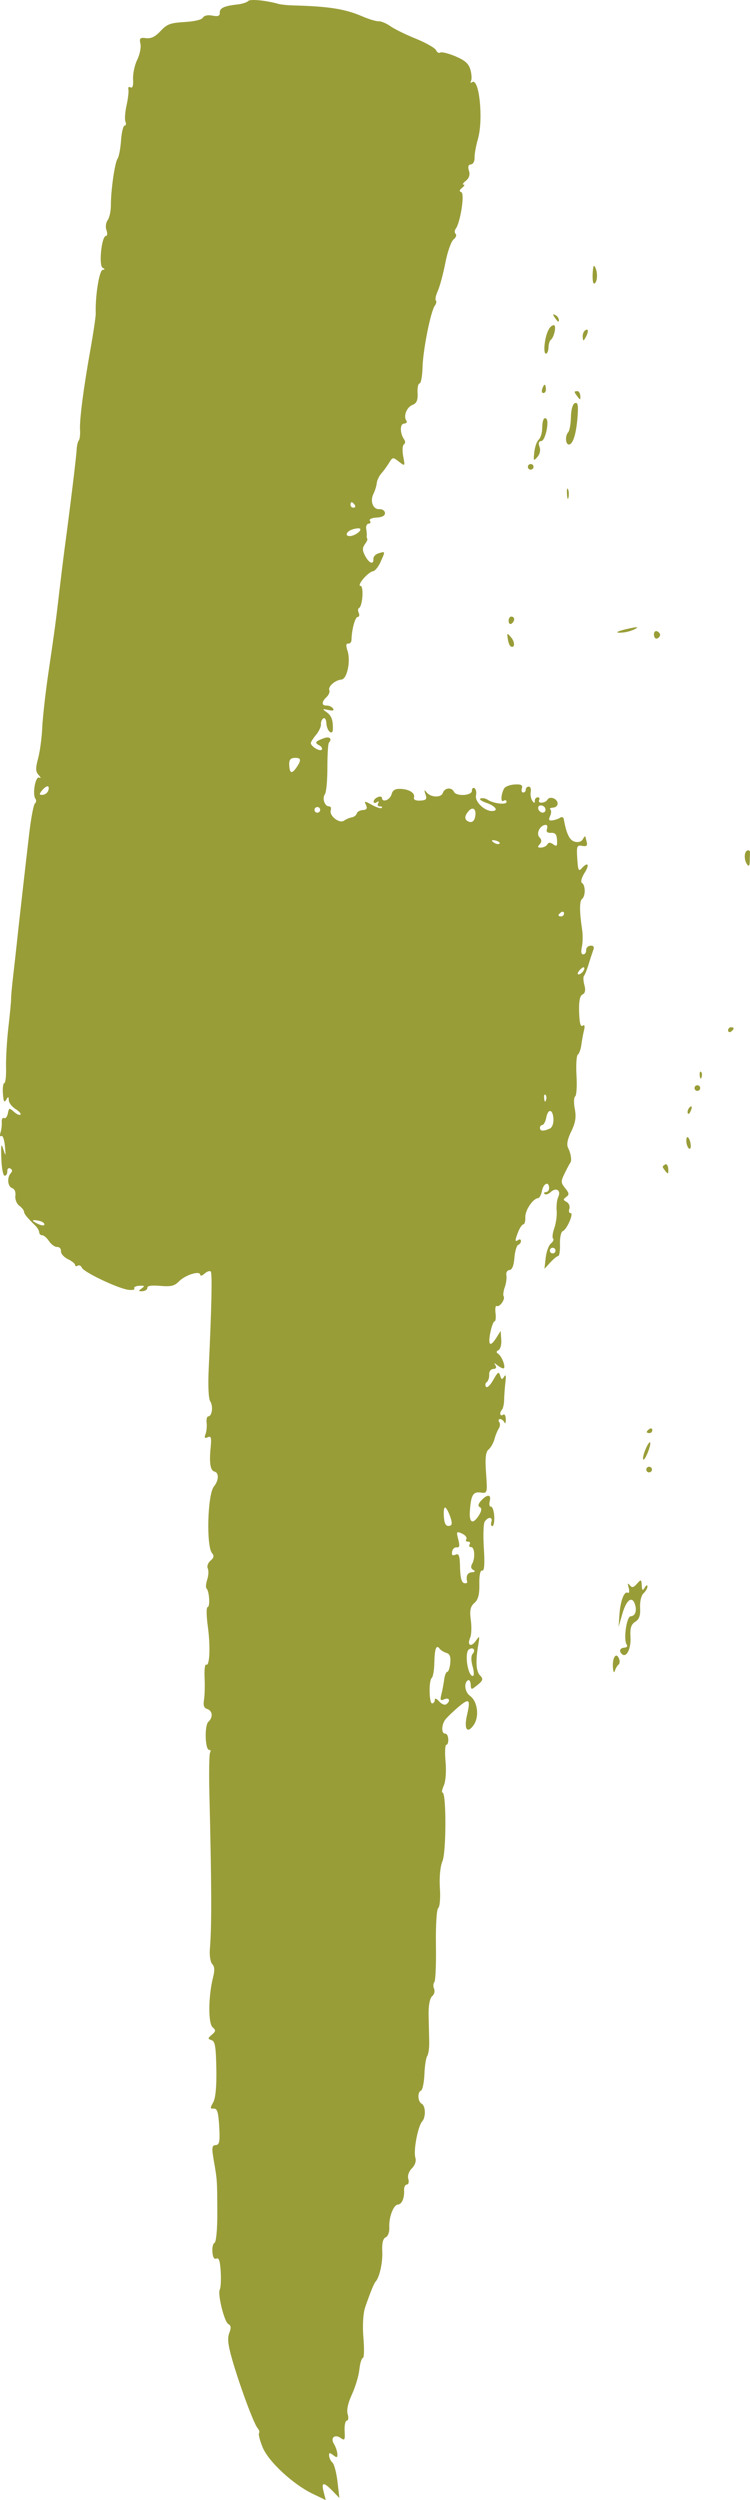 <svg width="33" height="110" viewBox="0 0 33 110" fill="none" xmlns="http://www.w3.org/2000/svg">
<path fill-rule="evenodd" clip-rule="evenodd" d="M32.988 37.905C32.983 38.093 32.947 38.135 32.874 38.035C32.728 37.832 32.736 37.468 32.888 37.419C32.955 37.397 33.002 37.434 33 37.505C32.997 37.573 32.992 37.752 32.988 37.905ZM32.036 45.339C32.032 45.269 32.088 45.201 32.152 45.198C32.223 45.194 32.278 45.215 32.28 45.249C32.282 45.282 32.232 45.343 32.164 45.391C32.101 45.434 32.041 45.41 32.036 45.339ZM30.788 47.327C30.774 47.199 30.801 47.12 30.844 47.159C30.89 47.2 30.902 47.303 30.87 47.398C30.837 47.496 30.804 47.467 30.788 47.327ZM30.808 47.866C30.813 47.937 30.762 47.992 30.691 47.996C30.62 48 30.564 47.95 30.56 47.88C30.556 47.81 30.606 47.754 30.677 47.75C30.748 47.746 30.804 47.796 30.808 47.866ZM30.306 49.006C30.207 49.011 30.256 48.774 30.371 48.697C30.435 48.653 30.456 48.703 30.419 48.811C30.382 48.919 30.332 49.004 30.306 49.006ZM30.325 50.539C30.264 50.506 30.207 50.363 30.199 50.222C30.191 50.081 30.224 49.999 30.272 50.042C30.397 50.152 30.445 50.603 30.325 50.539ZM29.282 51.532C29.125 51.33 29.125 51.33 29.262 51.236C29.33 51.19 29.395 51.279 29.404 51.431C29.417 51.654 29.392 51.675 29.282 51.532ZM28.919 28.092C28.842 28.12 28.78 28.054 28.773 27.936C28.766 27.819 28.821 27.748 28.9 27.771C28.972 27.791 29.042 27.866 29.045 27.927C29.049 27.988 28.988 28.067 28.919 28.092ZM28.586 63.053C28.514 63.057 28.46 63.038 28.458 63.008C28.456 62.977 28.506 62.919 28.575 62.871C28.64 62.826 28.698 62.847 28.702 62.917C28.706 62.987 28.653 63.049 28.586 63.053ZM28.613 63.498C28.62 63.577 28.555 63.795 28.463 64C28.371 64.205 28.297 64.281 28.293 64.174C28.284 63.952 28.595 63.295 28.613 63.498ZM28.489 69.798C28.493 69.873 28.418 70.006 28.317 70.102C28.213 70.199 28.149 70.469 28.165 70.739C28.184 71.079 28.126 71.248 27.951 71.356C27.77 71.469 27.718 71.634 27.742 72.032C27.772 72.536 27.565 72.953 27.371 72.782C27.221 72.65 27.272 72.506 27.473 72.494C27.579 72.488 27.624 72.429 27.574 72.359C27.424 72.145 27.566 71.126 27.748 71.115C27.949 71.104 28.032 70.876 27.938 70.588C27.815 70.205 27.565 70.386 27.391 70.983L27.217 71.581L27.255 71.038C27.298 70.424 27.467 69.99 27.627 70.079C27.687 70.112 27.703 70.013 27.662 69.863C27.608 69.666 27.622 69.631 27.709 69.743C27.806 69.869 27.87 69.857 28.025 69.683C28.208 69.48 28.221 69.484 28.237 69.754C28.251 69.987 28.274 70.005 28.367 69.852C28.433 69.742 28.484 69.719 28.489 69.798ZM27.414 27.829C26.976 27.867 27.126 27.772 27.7 27.648C28.04 27.574 28.117 27.582 27.951 27.672C27.816 27.746 27.58 27.815 27.414 27.829ZM27.219 73.237C27.162 73.28 27.091 73.398 27.058 73.505C27.02 73.623 26.987 73.58 26.97 73.393C26.931 72.96 27.099 72.675 27.227 72.955C27.28 73.07 27.276 73.195 27.219 73.237ZM26.134 12.477C26.089 12.48 26.064 12.27 26.078 12.023C26.098 11.669 26.128 11.618 26.208 11.803C26.316 12.056 26.271 12.47 26.134 12.477ZM26.099 41.819C26.053 41.943 25.962 42.22 25.893 42.448C25.823 42.675 25.736 42.89 25.696 42.935C25.655 42.98 25.664 43.16 25.714 43.345C25.775 43.565 25.747 43.702 25.632 43.755C25.514 43.81 25.466 44.059 25.481 44.528C25.497 45.009 25.544 45.193 25.635 45.13C25.724 45.069 25.743 45.136 25.695 45.338C25.655 45.502 25.603 45.79 25.578 45.98C25.553 46.169 25.485 46.357 25.425 46.4C25.365 46.442 25.339 46.851 25.366 47.319C25.393 47.788 25.368 48.197 25.308 48.24C25.247 48.282 25.24 48.525 25.292 48.793C25.361 49.145 25.321 49.402 25.137 49.777C24.97 50.115 24.923 50.357 24.995 50.502C25.125 50.765 25.169 51.074 25.09 51.166C25.061 51.2 24.953 51.404 24.847 51.621C24.671 51.983 24.673 52.034 24.868 52.278C25.048 52.502 25.055 52.56 24.914 52.663C24.771 52.768 24.774 52.797 24.933 52.885C25.034 52.94 25.088 53.076 25.052 53.184C25.016 53.292 25.04 53.378 25.104 53.375C25.262 53.365 24.945 54.095 24.76 54.17C24.684 54.2 24.629 54.46 24.639 54.741C24.649 55.022 24.614 55.259 24.563 55.262C24.509 55.266 24.357 55.389 24.212 55.547L23.956 55.826L24.01 55.341C24.041 55.069 24.141 54.792 24.24 54.711C24.341 54.627 24.381 54.536 24.334 54.494C24.289 54.455 24.314 54.249 24.39 54.033C24.466 53.817 24.512 53.473 24.493 53.263C24.474 53.053 24.505 52.786 24.562 52.666C24.7 52.375 24.473 52.227 24.232 52.448C24.13 52.541 24.013 52.579 23.964 52.535C23.915 52.492 23.941 52.454 24.024 52.45C24.107 52.445 24.167 52.359 24.161 52.254C24.143 51.959 23.909 52.069 23.845 52.401C23.812 52.568 23.735 52.713 23.678 52.716C23.451 52.73 23.099 53.255 23.114 53.56C23.122 53.724 23.082 53.867 23.028 53.87C22.972 53.874 22.871 54.02 22.8 54.201C22.65 54.585 22.65 54.663 22.801 54.557C22.866 54.51 22.918 54.529 22.922 54.599C22.927 54.666 22.872 54.744 22.802 54.771C22.733 54.797 22.656 55.061 22.634 55.344C22.608 55.686 22.532 55.873 22.416 55.88C22.32 55.885 22.258 55.989 22.281 56.105C22.304 56.221 22.272 56.464 22.211 56.632C22.151 56.8 22.127 56.986 22.16 57.034C22.244 57.159 21.981 57.529 21.857 57.462C21.803 57.434 21.779 57.574 21.804 57.772C21.828 57.97 21.809 58.136 21.76 58.139C21.711 58.141 21.627 58.369 21.573 58.643C21.463 59.201 21.573 59.285 21.845 58.85L22.028 58.558L22.056 58.944C22.072 59.154 22.017 59.364 21.935 59.403C21.831 59.454 21.827 59.504 21.921 59.566C22.093 59.68 22.278 60.2 22.148 60.208C22.102 60.211 21.985 60.148 21.885 60.07C21.736 59.952 21.722 59.953 21.802 60.075C21.861 60.164 21.823 60.227 21.705 60.233C21.591 60.24 21.516 60.344 21.524 60.485C21.532 60.613 21.482 60.763 21.419 60.808C21.353 60.853 21.337 60.948 21.383 61.016C21.429 61.083 21.576 60.946 21.703 60.715C21.899 60.363 21.951 60.33 22.006 60.521C22.06 60.706 22.095 60.716 22.181 60.57C22.254 60.447 22.273 60.53 22.238 60.826C22.21 61.062 22.185 61.414 22.182 61.593C22.18 61.769 22.136 61.968 22.089 62.021C21.962 62.162 22.001 62.341 22.137 62.245C22.202 62.199 22.253 62.288 22.256 62.452C22.259 62.604 22.229 62.667 22.193 62.585C22.157 62.505 22.065 62.433 22 62.437C21.933 62.441 21.917 62.5 21.967 62.569C22.015 62.635 22.006 62.766 21.947 62.852C21.889 62.937 21.8 63.154 21.756 63.321C21.711 63.488 21.592 63.698 21.497 63.777C21.369 63.883 21.339 64.161 21.387 64.817C21.45 65.695 21.445 65.711 21.152 65.67C20.812 65.623 20.723 65.777 20.674 66.497C20.639 67.016 20.812 67.087 21.078 66.662C21.192 66.479 21.204 66.358 21.113 66.313C21.022 66.269 21.039 66.171 21.161 66.034C21.434 65.731 21.628 65.737 21.549 66.047C21.513 66.191 21.536 66.295 21.604 66.291C21.668 66.287 21.733 66.477 21.747 66.712C21.761 66.945 21.724 67.142 21.666 67.145C21.606 67.148 21.586 67.067 21.621 66.96C21.694 66.732 21.471 66.727 21.326 66.953C21.27 67.041 21.254 67.568 21.29 68.13C21.334 68.809 21.31 69.134 21.217 69.104C21.132 69.076 21.083 69.306 21.091 69.693C21.101 70.151 21.041 70.382 20.873 70.528C20.696 70.682 20.659 70.858 20.716 71.278C20.757 71.581 20.744 71.928 20.689 72.054C20.54 72.392 20.725 72.495 20.937 72.193C21.106 71.95 21.112 71.96 21.043 72.375C20.919 73.11 20.946 73.54 21.126 73.721C21.271 73.868 21.252 73.94 21.014 74.133C20.731 74.363 20.725 74.362 20.71 74.11C20.702 73.969 20.643 73.889 20.581 73.934C20.401 74.063 20.457 74.452 20.68 74.614C21.017 74.859 21.1 75.533 20.84 75.9C20.555 76.303 20.406 76.078 20.549 75.459C20.71 74.756 20.651 74.7 20.175 75.1C19.938 75.299 19.667 75.561 19.589 75.666C19.417 75.9 19.419 76.288 19.591 76.277C19.659 76.274 19.716 76.376 19.724 76.516C19.732 76.657 19.696 76.765 19.638 76.768C19.584 76.772 19.568 77.107 19.604 77.505C19.643 77.925 19.611 78.371 19.53 78.555C19.45 78.736 19.424 78.873 19.471 78.87C19.641 78.86 19.639 81.492 19.468 81.89C19.371 82.117 19.324 82.603 19.356 83.071C19.384 83.504 19.351 83.905 19.282 83.951C19.213 83.997 19.168 84.721 19.181 85.567C19.195 86.412 19.164 87.149 19.112 87.21C19.059 87.272 19.054 87.401 19.1 87.504C19.146 87.608 19.108 87.751 19.012 87.833C18.91 87.92 18.849 88.248 18.859 88.658C18.868 89.034 18.88 89.56 18.886 89.832C18.892 90.102 18.853 90.386 18.798 90.46C18.745 90.533 18.688 90.901 18.674 91.266C18.66 91.631 18.59 91.96 18.521 91.987C18.358 92.052 18.383 92.471 18.554 92.561C18.729 92.653 18.743 93.154 18.576 93.339C18.387 93.55 18.183 94.632 18.276 94.931C18.323 95.081 18.264 95.261 18.122 95.405C17.988 95.539 17.923 95.733 17.966 95.872C18.005 95.999 17.976 96.112 17.903 96.116C17.828 96.12 17.773 96.229 17.78 96.359C17.801 96.71 17.683 96.987 17.509 96.997C17.311 97.008 17.104 97.561 17.13 98.006C17.141 98.205 17.073 98.392 16.971 98.438C16.849 98.493 16.801 98.694 16.82 99.069C16.844 99.55 16.697 100.204 16.522 100.394C16.453 100.469 16.279 100.899 16.066 101.522C15.977 101.784 15.946 102.328 15.99 102.854C16.033 103.345 16.021 103.745 15.966 103.748C15.911 103.751 15.841 103.985 15.812 104.257C15.783 104.534 15.635 105.025 15.485 105.351C15.311 105.725 15.243 106.044 15.298 106.22C15.346 106.369 15.329 106.5 15.261 106.504C15.194 106.507 15.149 106.715 15.164 106.962C15.187 107.348 15.164 107.393 15.004 107.277C14.738 107.082 14.524 107.251 14.691 107.524C14.768 107.648 14.836 107.845 14.843 107.961C14.854 108.137 14.823 108.147 14.663 108.025C14.501 107.901 14.472 107.905 14.481 108.052C14.486 108.146 14.555 108.285 14.628 108.35C14.705 108.417 14.803 108.792 14.85 109.189L14.933 109.907L14.63 109.595C14.234 109.189 14.129 109.201 14.242 109.641L14.334 110L13.772 109.73C12.894 109.308 11.818 108.312 11.557 107.681C11.434 107.382 11.361 107.095 11.397 107.055C11.433 107.015 11.404 106.914 11.335 106.836C11.17 106.651 10.534 104.931 10.211 103.798C10.03 103.162 9.999 102.879 10.089 102.648C10.177 102.42 10.166 102.32 10.048 102.256C9.866 102.159 9.562 100.921 9.673 100.727C9.714 100.654 9.731 100.301 9.711 99.949C9.684 99.481 9.632 99.323 9.523 99.373C9.424 99.417 9.363 99.317 9.346 99.083C9.331 98.884 9.373 98.705 9.441 98.678C9.508 98.651 9.562 98.101 9.561 97.455C9.558 95.939 9.557 95.921 9.412 95.09C9.308 94.497 9.32 94.39 9.491 94.38C9.655 94.371 9.683 94.222 9.645 93.567C9.608 92.934 9.558 92.767 9.409 92.775C9.24 92.785 9.236 92.756 9.381 92.501C9.485 92.316 9.534 91.793 9.519 91.018C9.5 90.032 9.462 89.81 9.303 89.761C9.136 89.71 9.138 89.678 9.319 89.525C9.5 89.372 9.504 89.328 9.353 89.194C9.154 89.019 9.166 87.818 9.375 86.996C9.453 86.685 9.443 86.525 9.338 86.416C9.257 86.332 9.211 86.041 9.234 85.758C9.318 84.74 9.313 83.062 9.212 78.874C9.19 77.97 9.204 77.176 9.243 77.109C9.285 77.036 9.27 76.99 9.207 76.994C9.022 77.004 8.989 75.921 9.169 75.755C9.384 75.557 9.354 75.268 9.112 75.191C8.973 75.147 8.935 75.035 8.976 74.786C9.007 74.599 9.019 74.155 9.002 73.815C8.986 73.475 9.016 73.213 9.069 73.242C9.228 73.328 9.265 72.443 9.142 71.545C9.079 71.09 9.076 70.715 9.134 70.711C9.253 70.704 9.211 70.001 9.086 69.891C9.045 69.855 9.058 69.681 9.117 69.501C9.175 69.322 9.186 69.102 9.141 69.007C9.096 68.911 9.151 68.759 9.264 68.665C9.41 68.542 9.429 68.451 9.331 68.338C9.069 68.037 9.131 65.752 9.41 65.407C9.629 65.136 9.643 64.799 9.437 64.747C9.256 64.702 9.202 64.374 9.266 63.712C9.311 63.251 9.289 63.17 9.141 63.237C9.005 63.298 8.981 63.264 9.043 63.096C9.089 62.973 9.11 62.751 9.091 62.6C9.073 62.448 9.105 62.323 9.164 62.319C9.332 62.309 9.389 61.871 9.25 61.656C9.175 61.54 9.148 60.98 9.182 60.25C9.314 57.41 9.343 56.011 9.271 55.944C9.226 55.902 9.104 55.944 9.003 56.036C8.902 56.129 8.814 56.152 8.81 56.088C8.799 55.894 8.158 56.092 7.878 56.376C7.675 56.582 7.53 56.617 7.054 56.577C6.66 56.544 6.478 56.571 6.483 56.663C6.488 56.736 6.391 56.803 6.273 56.81C6.083 56.821 6.078 56.804 6.235 56.689C6.384 56.58 6.364 56.558 6.128 56.572C5.974 56.58 5.872 56.636 5.91 56.69C5.948 56.745 5.825 56.772 5.646 56.749C5.192 56.691 3.694 55.979 3.601 55.777C3.559 55.686 3.481 55.647 3.419 55.688C3.354 55.73 3.308 55.717 3.304 55.653C3.301 55.596 3.152 55.478 2.98 55.396C2.81 55.314 2.672 55.154 2.681 55.049C2.691 54.943 2.617 54.858 2.517 54.865C2.415 54.87 2.255 54.756 2.157 54.609C2.06 54.462 1.926 54.346 1.858 54.35C1.793 54.354 1.729 54.293 1.725 54.223C1.721 54.146 1.65 54.021 1.56 53.932C1.176 53.555 1.061 53.413 1.055 53.303C1.051 53.246 0.956 53.129 0.844 53.046C0.731 52.961 0.656 52.768 0.676 52.614C0.698 52.449 0.645 52.314 0.544 52.281C0.339 52.215 0.296 51.822 0.472 51.621C0.555 51.527 0.549 51.463 0.451 51.411C0.375 51.371 0.316 51.425 0.322 51.531C0.328 51.636 0.277 51.727 0.209 51.731C0.137 51.735 0.074 51.415 0.058 50.97C0.036 50.348 0.053 50.271 0.147 50.565C0.254 50.899 0.259 50.888 0.216 50.42C0.189 50.14 0.119 49.943 0.059 49.983C-0.001 50.022 -0.018 49.958 0.021 49.838C0.061 49.715 0.085 49.517 0.077 49.376C0.069 49.236 0.112 49.158 0.179 49.194C0.241 49.228 0.319 49.133 0.345 48.991C0.392 48.741 0.409 48.736 0.614 48.917C0.739 49.027 0.861 49.081 0.9 49.041C0.938 49.002 0.843 48.896 0.684 48.795C0.524 48.695 0.395 48.528 0.388 48.413C0.378 48.237 0.361 48.234 0.269 48.396C0.189 48.534 0.152 48.461 0.128 48.122C0.11 47.865 0.137 47.657 0.189 47.654C0.242 47.651 0.276 47.332 0.266 46.945C0.257 46.559 0.304 45.762 0.371 45.182C0.438 44.602 0.491 44.041 0.488 43.941C0.485 43.84 0.525 43.399 0.578 42.949C0.63 42.5 0.702 41.865 0.737 41.524C0.816 40.769 1.086 38.378 1.285 36.675C1.365 35.988 1.478 35.395 1.538 35.35C1.596 35.305 1.606 35.211 1.558 35.143C1.415 34.94 1.562 34.129 1.726 34.214C1.813 34.259 1.802 34.212 1.702 34.101C1.562 33.946 1.558 33.809 1.677 33.368C1.757 33.066 1.838 32.465 1.858 32.017C1.878 31.574 1.997 30.511 2.121 29.658C2.417 27.644 2.459 27.329 2.613 25.999C2.685 25.384 2.784 24.58 2.831 24.224C3.09 22.293 3.355 20.123 3.372 19.786C3.381 19.609 3.422 19.429 3.465 19.381C3.509 19.332 3.534 19.13 3.521 18.919C3.495 18.456 3.667 17.125 3.984 15.344C4.113 14.62 4.216 13.921 4.212 13.791C4.188 13.006 4.368 11.886 4.52 11.873C4.626 11.865 4.625 11.842 4.514 11.78C4.337 11.681 4.469 10.393 4.658 10.382C4.724 10.378 4.735 10.265 4.684 10.127C4.633 9.989 4.656 9.796 4.736 9.69C4.813 9.587 4.878 9.288 4.878 9.041C4.876 8.371 5.052 7.149 5.174 6.979C5.232 6.899 5.3 6.537 5.325 6.184C5.349 5.829 5.421 5.531 5.482 5.528C5.544 5.525 5.561 5.447 5.52 5.356C5.479 5.265 5.5 4.939 5.567 4.642C5.633 4.344 5.671 4.02 5.649 3.932C5.627 3.839 5.668 3.802 5.745 3.844C5.833 3.893 5.871 3.767 5.855 3.485C5.841 3.251 5.924 2.86 6.036 2.634C6.15 2.405 6.214 2.087 6.178 1.927C6.124 1.682 6.162 1.643 6.425 1.678C6.646 1.707 6.83 1.617 7.065 1.365C7.348 1.06 7.494 1.006 8.121 0.969C8.558 0.944 8.88 0.867 8.928 0.776C8.977 0.684 9.14 0.649 9.344 0.687C9.596 0.734 9.677 0.703 9.669 0.563C9.657 0.356 9.865 0.259 10.454 0.195C10.655 0.174 10.865 0.105 10.92 0.044C11.005 -0.051 11.701 0.016 12.256 0.172C12.36 0.201 12.651 0.232 12.888 0.238C14.481 0.28 15.185 0.393 15.954 0.725C16.234 0.846 16.553 0.942 16.66 0.935C16.765 0.929 17.004 1.029 17.177 1.152C17.352 1.277 17.863 1.528 18.301 1.704C18.738 1.881 19.14 2.109 19.184 2.206C19.232 2.309 19.311 2.353 19.375 2.312C19.433 2.274 19.739 2.35 20.043 2.48C20.469 2.661 20.626 2.803 20.701 3.076C20.755 3.273 20.764 3.495 20.724 3.568C20.682 3.641 20.705 3.663 20.773 3.615C21.085 3.399 21.276 5.252 21.03 6.112C20.941 6.423 20.874 6.797 20.88 6.949C20.886 7.102 20.814 7.229 20.719 7.235C20.607 7.241 20.578 7.337 20.634 7.51C20.691 7.683 20.644 7.837 20.5 7.952C20.375 8.053 20.331 8.127 20.397 8.123C20.464 8.119 20.436 8.18 20.334 8.262C20.21 8.362 20.198 8.422 20.298 8.455C20.456 8.508 20.26 9.788 20.05 10.07C19.996 10.144 19.996 10.245 20.05 10.293C20.103 10.34 20.06 10.454 19.957 10.534C19.853 10.617 19.688 11.084 19.597 11.559C19.505 12.035 19.354 12.598 19.266 12.795C19.174 13 19.136 13.185 19.178 13.223C19.219 13.258 19.198 13.363 19.134 13.448C18.951 13.694 18.614 15.382 18.592 16.159C18.582 16.547 18.523 16.868 18.461 16.872C18.399 16.875 18.36 17.065 18.373 17.3C18.391 17.604 18.331 17.747 18.155 17.813C17.899 17.909 17.739 18.307 17.878 18.503C17.927 18.573 17.882 18.632 17.776 18.638C17.587 18.649 17.594 19.072 17.788 19.343C17.844 19.422 17.837 19.511 17.77 19.555C17.708 19.597 17.695 19.836 17.742 20.08C17.826 20.522 17.824 20.524 17.554 20.314C17.286 20.105 17.276 20.107 17.113 20.375C17.023 20.521 16.864 20.738 16.772 20.841C16.681 20.942 16.589 21.139 16.577 21.258C16.565 21.381 16.5 21.591 16.434 21.724C16.27 22.05 16.41 22.419 16.692 22.402C16.822 22.395 16.933 22.47 16.939 22.57C16.946 22.689 16.819 22.759 16.571 22.773C16.346 22.786 16.227 22.844 16.277 22.914C16.326 22.983 16.302 23.036 16.219 23.041C16.142 23.045 16.094 23.148 16.113 23.264C16.133 23.38 16.144 23.523 16.137 23.574C16.13 23.631 16.141 23.684 16.163 23.708C16.184 23.729 16.134 23.839 16.053 23.949C15.938 24.107 15.941 24.22 16.067 24.46C16.242 24.79 16.445 24.864 16.429 24.591C16.423 24.491 16.523 24.384 16.663 24.342C16.962 24.254 16.96 24.243 16.744 24.726C16.648 24.943 16.497 25.128 16.413 25.133C16.33 25.138 16.134 25.29 15.988 25.463C15.841 25.636 15.781 25.78 15.858 25.776C16.015 25.767 15.958 26.677 15.796 26.752C15.747 26.775 15.742 26.876 15.785 26.967C15.829 27.058 15.806 27.142 15.736 27.146C15.624 27.152 15.476 27.701 15.466 28.149C15.464 28.255 15.399 28.328 15.319 28.316C15.225 28.302 15.214 28.41 15.289 28.629C15.442 29.078 15.273 29.883 15.02 29.901C14.749 29.922 14.425 30.206 14.49 30.367C14.521 30.445 14.467 30.578 14.366 30.672C14.14 30.881 14.145 31.057 14.376 31.043C14.47 31.038 14.598 31.097 14.65 31.169C14.716 31.261 14.65 31.284 14.446 31.239C14.182 31.182 14.171 31.192 14.356 31.323C14.581 31.481 14.652 31.662 14.648 32.062C14.645 32.394 14.383 32.183 14.362 31.831C14.352 31.656 14.294 31.562 14.225 31.61C14.155 31.659 14.112 31.77 14.122 31.875C14.13 31.971 14.03 32.186 13.905 32.334C13.781 32.482 13.674 32.65 13.676 32.694C13.683 32.846 14.071 33.079 14.157 32.983C14.198 32.937 14.149 32.85 14.051 32.797C13.829 32.678 13.863 32.622 14.246 32.481C14.502 32.387 14.629 32.502 14.47 32.683C14.434 32.724 14.405 33.216 14.405 33.78C14.406 34.343 14.356 34.868 14.294 34.949C14.163 35.123 14.292 35.49 14.482 35.479C14.551 35.475 14.584 35.556 14.553 35.651C14.476 35.891 14.934 36.251 15.135 36.109C15.228 36.044 15.371 35.982 15.477 35.963C15.582 35.943 15.675 35.871 15.698 35.791C15.72 35.714 15.838 35.648 15.968 35.64C16.133 35.631 16.172 35.569 16.104 35.421C16.016 35.232 16.039 35.232 16.37 35.417C16.566 35.527 16.762 35.586 16.798 35.545C16.834 35.505 16.794 35.475 16.712 35.48C16.629 35.485 16.595 35.421 16.639 35.343C16.685 35.258 16.662 35.237 16.582 35.293C16.503 35.35 16.443 35.341 16.439 35.273C16.435 35.206 16.512 35.12 16.617 35.074C16.721 35.028 16.804 35.044 16.808 35.11C16.819 35.331 17.165 35.195 17.23 34.945C17.276 34.766 17.39 34.698 17.627 34.709C18.02 34.727 18.279 34.899 18.215 35.1C18.188 35.185 18.299 35.236 18.488 35.225C18.76 35.209 18.794 35.168 18.721 34.947C18.655 34.751 18.666 34.729 18.765 34.856C18.947 35.092 19.411 35.111 19.486 34.885C19.561 34.657 19.875 34.624 19.971 34.834C20.07 35.052 20.777 35.011 20.764 34.788C20.758 34.695 20.811 34.642 20.876 34.676C20.942 34.711 20.973 34.858 20.944 35.001C20.887 35.275 21.327 35.696 21.658 35.684C21.951 35.674 21.8 35.462 21.4 35.324C21.182 35.249 21.067 35.16 21.146 35.131C21.224 35.101 21.365 35.125 21.451 35.184C21.711 35.36 22.301 35.425 22.289 35.276C22.284 35.206 22.222 35.187 22.154 35.235C22.021 35.327 22.039 34.95 22.18 34.695C22.229 34.606 22.433 34.527 22.646 34.515C22.93 34.499 23.009 34.541 22.964 34.685C22.93 34.792 22.956 34.873 23.022 34.869C23.09 34.866 23.138 34.81 23.133 34.74C23.13 34.676 23.191 34.613 23.262 34.609C23.337 34.605 23.378 34.708 23.353 34.839C23.328 34.969 23.36 35.147 23.424 35.234C23.506 35.347 23.537 35.349 23.53 35.24C23.526 35.158 23.584 35.084 23.658 35.08C23.728 35.075 23.76 35.133 23.724 35.199C23.683 35.273 23.731 35.322 23.838 35.316C23.944 35.31 24.049 35.255 24.088 35.184C24.184 35.011 24.525 35.135 24.535 35.346C24.54 35.447 24.455 35.527 24.337 35.534C24.218 35.541 24.167 35.576 24.217 35.617C24.265 35.657 24.26 35.785 24.204 35.906C24.126 36.075 24.151 36.117 24.316 36.093C24.434 36.077 24.583 36.023 24.653 35.974C24.721 35.926 24.791 35.954 24.806 36.036C24.925 36.699 25.062 36.977 25.297 37.035C25.453 37.074 25.586 37.031 25.646 36.922C25.699 36.825 25.75 36.774 25.758 36.81C25.766 36.843 25.796 36.965 25.821 37.07C25.854 37.208 25.796 37.253 25.628 37.22C25.393 37.173 25.367 37.225 25.395 37.694C25.43 38.303 25.455 38.363 25.602 38.199C25.872 37.898 25.954 38.038 25.722 38.404C25.59 38.611 25.538 38.811 25.605 38.847C25.765 38.933 25.769 39.433 25.61 39.553C25.494 39.64 25.494 40.12 25.612 40.889C25.648 41.123 25.644 41.476 25.603 41.66C25.554 41.886 25.574 41.996 25.665 41.991C25.743 41.986 25.796 41.907 25.79 41.802C25.784 41.706 25.874 41.615 25.98 41.608C26.121 41.6 26.157 41.663 26.099 41.819ZM24.311 54.901C24.239 54.905 24.189 54.961 24.193 55.031C24.198 55.101 24.253 55.151 24.325 55.147C24.396 55.143 24.446 55.087 24.442 55.017C24.437 54.946 24.381 54.897 24.311 54.901ZM1.695 53.707C1.551 53.679 1.445 53.677 1.446 53.704C1.448 53.731 1.558 53.8 1.704 53.865C1.851 53.931 1.958 53.932 1.954 53.868C1.95 53.805 1.839 53.736 1.695 53.707ZM2.087 34.596C2.028 34.599 1.924 34.681 1.837 34.792C1.716 34.947 1.724 34.981 1.877 34.972C1.984 34.966 2.093 34.88 2.127 34.775C2.161 34.667 2.145 34.592 2.087 34.596ZM15.607 22.212C15.559 22.144 15.5 22.095 15.47 22.097C15.44 22.099 15.42 22.153 15.424 22.223C15.428 22.29 15.49 22.342 15.561 22.338C15.632 22.334 15.653 22.277 15.607 22.212ZM15.409 23.586C15.622 23.572 15.93 23.341 15.841 23.262C15.806 23.231 15.662 23.244 15.51 23.293C15.231 23.381 15.155 23.602 15.409 23.586ZM12.956 33.346C12.773 33.357 12.713 33.442 12.727 33.677C12.748 34.04 12.845 34.062 13.056 33.752C13.272 33.434 13.246 33.33 12.956 33.346ZM13.956 35.51C13.884 35.514 13.835 35.57 13.838 35.64C13.842 35.71 13.899 35.76 13.97 35.755C14.041 35.751 14.091 35.696 14.087 35.625C14.083 35.555 14.026 35.505 13.956 35.51ZM20.807 73.74C20.866 73.736 20.86 73.549 20.794 73.317C20.721 73.063 20.723 72.849 20.797 72.765C20.946 72.599 20.814 72.446 20.632 72.573C20.427 72.715 20.582 73.753 20.807 73.74ZM19.347 72.543C19.198 72.341 19.124 72.532 19.111 73.156C19.105 73.485 19.054 73.78 18.997 73.827C18.861 73.936 18.878 74.956 19.015 74.947C19.079 74.944 19.132 74.871 19.131 74.788C19.129 74.702 19.211 74.731 19.318 74.854C19.426 74.977 19.564 75.034 19.634 74.985C19.838 74.844 19.77 74.666 19.55 74.765C19.379 74.842 19.356 74.805 19.419 74.554C19.462 74.387 19.517 74.096 19.542 73.907C19.566 73.717 19.629 73.561 19.681 73.558C19.733 73.555 19.792 73.381 19.812 73.168C19.839 72.897 19.789 72.767 19.644 72.726C19.535 72.695 19.396 72.608 19.347 72.543ZM19.83 66.793C19.773 66.608 19.676 66.408 19.614 66.347C19.547 66.281 19.512 66.423 19.528 66.692C19.546 67.02 19.608 67.146 19.743 67.138C19.887 67.13 19.908 67.047 19.83 66.793ZM20.327 67.475C20.085 67.364 20.072 67.384 20.164 67.731C20.237 68.009 20.219 68.1 20.095 68.082C20.003 68.067 19.913 68.151 19.893 68.27C19.867 68.424 19.909 68.461 20.043 68.402C20.194 68.335 20.231 68.438 20.242 68.966C20.252 69.4 20.309 69.626 20.419 69.655C20.503 69.678 20.569 69.649 20.555 69.594C20.492 69.34 20.566 69.192 20.764 69.176C20.906 69.165 20.926 69.131 20.824 69.074C20.721 69.017 20.705 68.928 20.774 68.806C20.918 68.551 20.885 68.059 20.724 68.069C20.652 68.073 20.625 68.019 20.663 67.949C20.704 67.875 20.673 67.825 20.591 67.83C20.508 67.835 20.478 67.787 20.519 67.717C20.558 67.648 20.473 67.542 20.327 67.475ZM20.626 35.678C20.415 35.913 20.425 36.09 20.654 36.161C20.763 36.195 20.86 36.122 20.897 35.979C20.986 35.633 20.826 35.454 20.626 35.678ZM21.842 36.993C21.613 36.923 21.579 36.995 21.789 37.106C21.863 37.145 21.949 37.149 21.98 37.115C22.011 37.08 21.951 37.027 21.842 36.993ZM24.186 49.657C24.297 49.608 24.363 49.434 24.351 49.223C24.325 48.79 24.112 48.762 24.033 49.183C24.002 49.349 23.923 49.495 23.863 49.498C23.802 49.501 23.754 49.563 23.758 49.633C23.767 49.773 23.909 49.782 24.186 49.657ZM23.998 48.168C23.954 48.13 23.929 48.207 23.943 48.336C23.958 48.476 23.992 48.506 24.024 48.407C24.056 48.312 24.045 48.209 23.998 48.168ZM23.78 35.437C23.715 35.441 23.675 35.49 23.68 35.56C23.689 35.724 23.915 35.824 23.984 35.696C24.049 35.575 23.933 35.428 23.78 35.437ZM24.509 36.958C24.495 36.712 24.429 36.633 24.248 36.644C24.082 36.653 24.024 36.599 24.066 36.472C24.101 36.364 24.076 36.289 24.007 36.293C23.759 36.308 23.578 36.671 23.736 36.838C23.84 36.949 23.843 37.038 23.744 37.149C23.64 37.264 23.658 37.301 23.811 37.292C23.929 37.285 24.048 37.223 24.087 37.146C24.134 37.057 24.218 37.059 24.343 37.149C24.495 37.261 24.525 37.227 24.509 36.958ZM24.69 40.138C24.621 40.185 24.571 40.243 24.573 40.273C24.575 40.304 24.63 40.324 24.701 40.319C24.768 40.315 24.821 40.253 24.817 40.183C24.813 40.113 24.755 40.092 24.69 40.138ZM25.692 42.562C25.665 42.54 25.575 42.602 25.492 42.7C25.41 42.799 25.396 42.876 25.461 42.872C25.591 42.865 25.769 42.626 25.692 42.562ZM25.765 14.849C25.668 15.021 25.654 15.02 25.638 14.832C25.628 14.716 25.675 14.584 25.745 14.536C25.897 14.43 25.908 14.594 25.765 14.849ZM25.413 17.454C25.246 17.229 25.246 17.218 25.403 17.208C25.467 17.205 25.527 17.301 25.534 17.418C25.545 17.605 25.529 17.61 25.413 17.454ZM24.992 21.521C25.029 21.602 25.039 21.771 25.014 21.89C24.989 22.009 24.957 21.94 24.946 21.741C24.934 21.542 24.955 21.441 24.992 21.521ZM25.421 18.218C25.374 18.984 25.241 19.485 25.067 19.552C24.892 19.62 24.841 19.198 25.001 19.017C25.062 18.948 25.115 18.653 25.12 18.347C25.126 18.029 25.198 17.774 25.292 17.738C25.415 17.69 25.446 17.805 25.421 18.218ZM24.468 14.054C24.302 13.829 24.3 13.787 24.46 13.875C24.529 13.912 24.587 14.006 24.592 14.088C24.597 14.18 24.55 14.167 24.468 14.054ZM24.239 14.949C24.184 14.989 24.136 15.149 24.134 15.29C24.133 15.431 24.08 15.557 24.019 15.561C23.956 15.564 23.934 15.366 23.969 15.105C24.031 14.632 24.188 14.317 24.367 14.307C24.494 14.3 24.387 14.838 24.239 14.949ZM24.021 17.106C24.028 17.211 23.982 17.29 23.914 17.294C23.845 17.298 23.821 17.223 23.856 17.115C23.891 17.007 23.936 16.928 23.963 16.927C23.991 16.925 24.015 17 24.021 17.106ZM24.039 18.425C24.177 18.545 23.99 19.393 23.824 19.403C23.706 19.409 23.677 19.494 23.738 19.654C23.794 19.804 23.759 19.976 23.645 20.106C23.475 20.302 23.465 20.287 23.509 19.897C23.535 19.66 23.619 19.419 23.702 19.345C23.785 19.27 23.851 19.06 23.855 18.86C23.861 18.496 23.931 18.33 24.039 18.425ZM23.358 20.663C23.287 20.667 23.231 20.618 23.227 20.548C23.222 20.477 23.273 20.422 23.344 20.417C23.415 20.413 23.471 20.463 23.475 20.533C23.479 20.603 23.429 20.659 23.358 20.663ZM22.51 27.44C22.445 27.485 22.385 27.435 22.379 27.33C22.373 27.224 22.424 27.133 22.492 27.129C22.563 27.125 22.619 27.172 22.623 27.239C22.627 27.306 22.578 27.392 22.51 27.44ZM22.468 28.438C22.422 28.414 22.363 28.259 22.342 28.107C22.303 27.839 22.313 27.836 22.491 28.046C22.671 28.259 22.655 28.539 22.468 28.438ZM28.437 64.665C28.433 64.595 28.483 64.539 28.554 64.535C28.625 64.531 28.681 64.581 28.685 64.651C28.689 64.721 28.639 64.778 28.568 64.781C28.497 64.785 28.441 64.736 28.437 64.665Z" fill="#999D38"/>
</svg>
